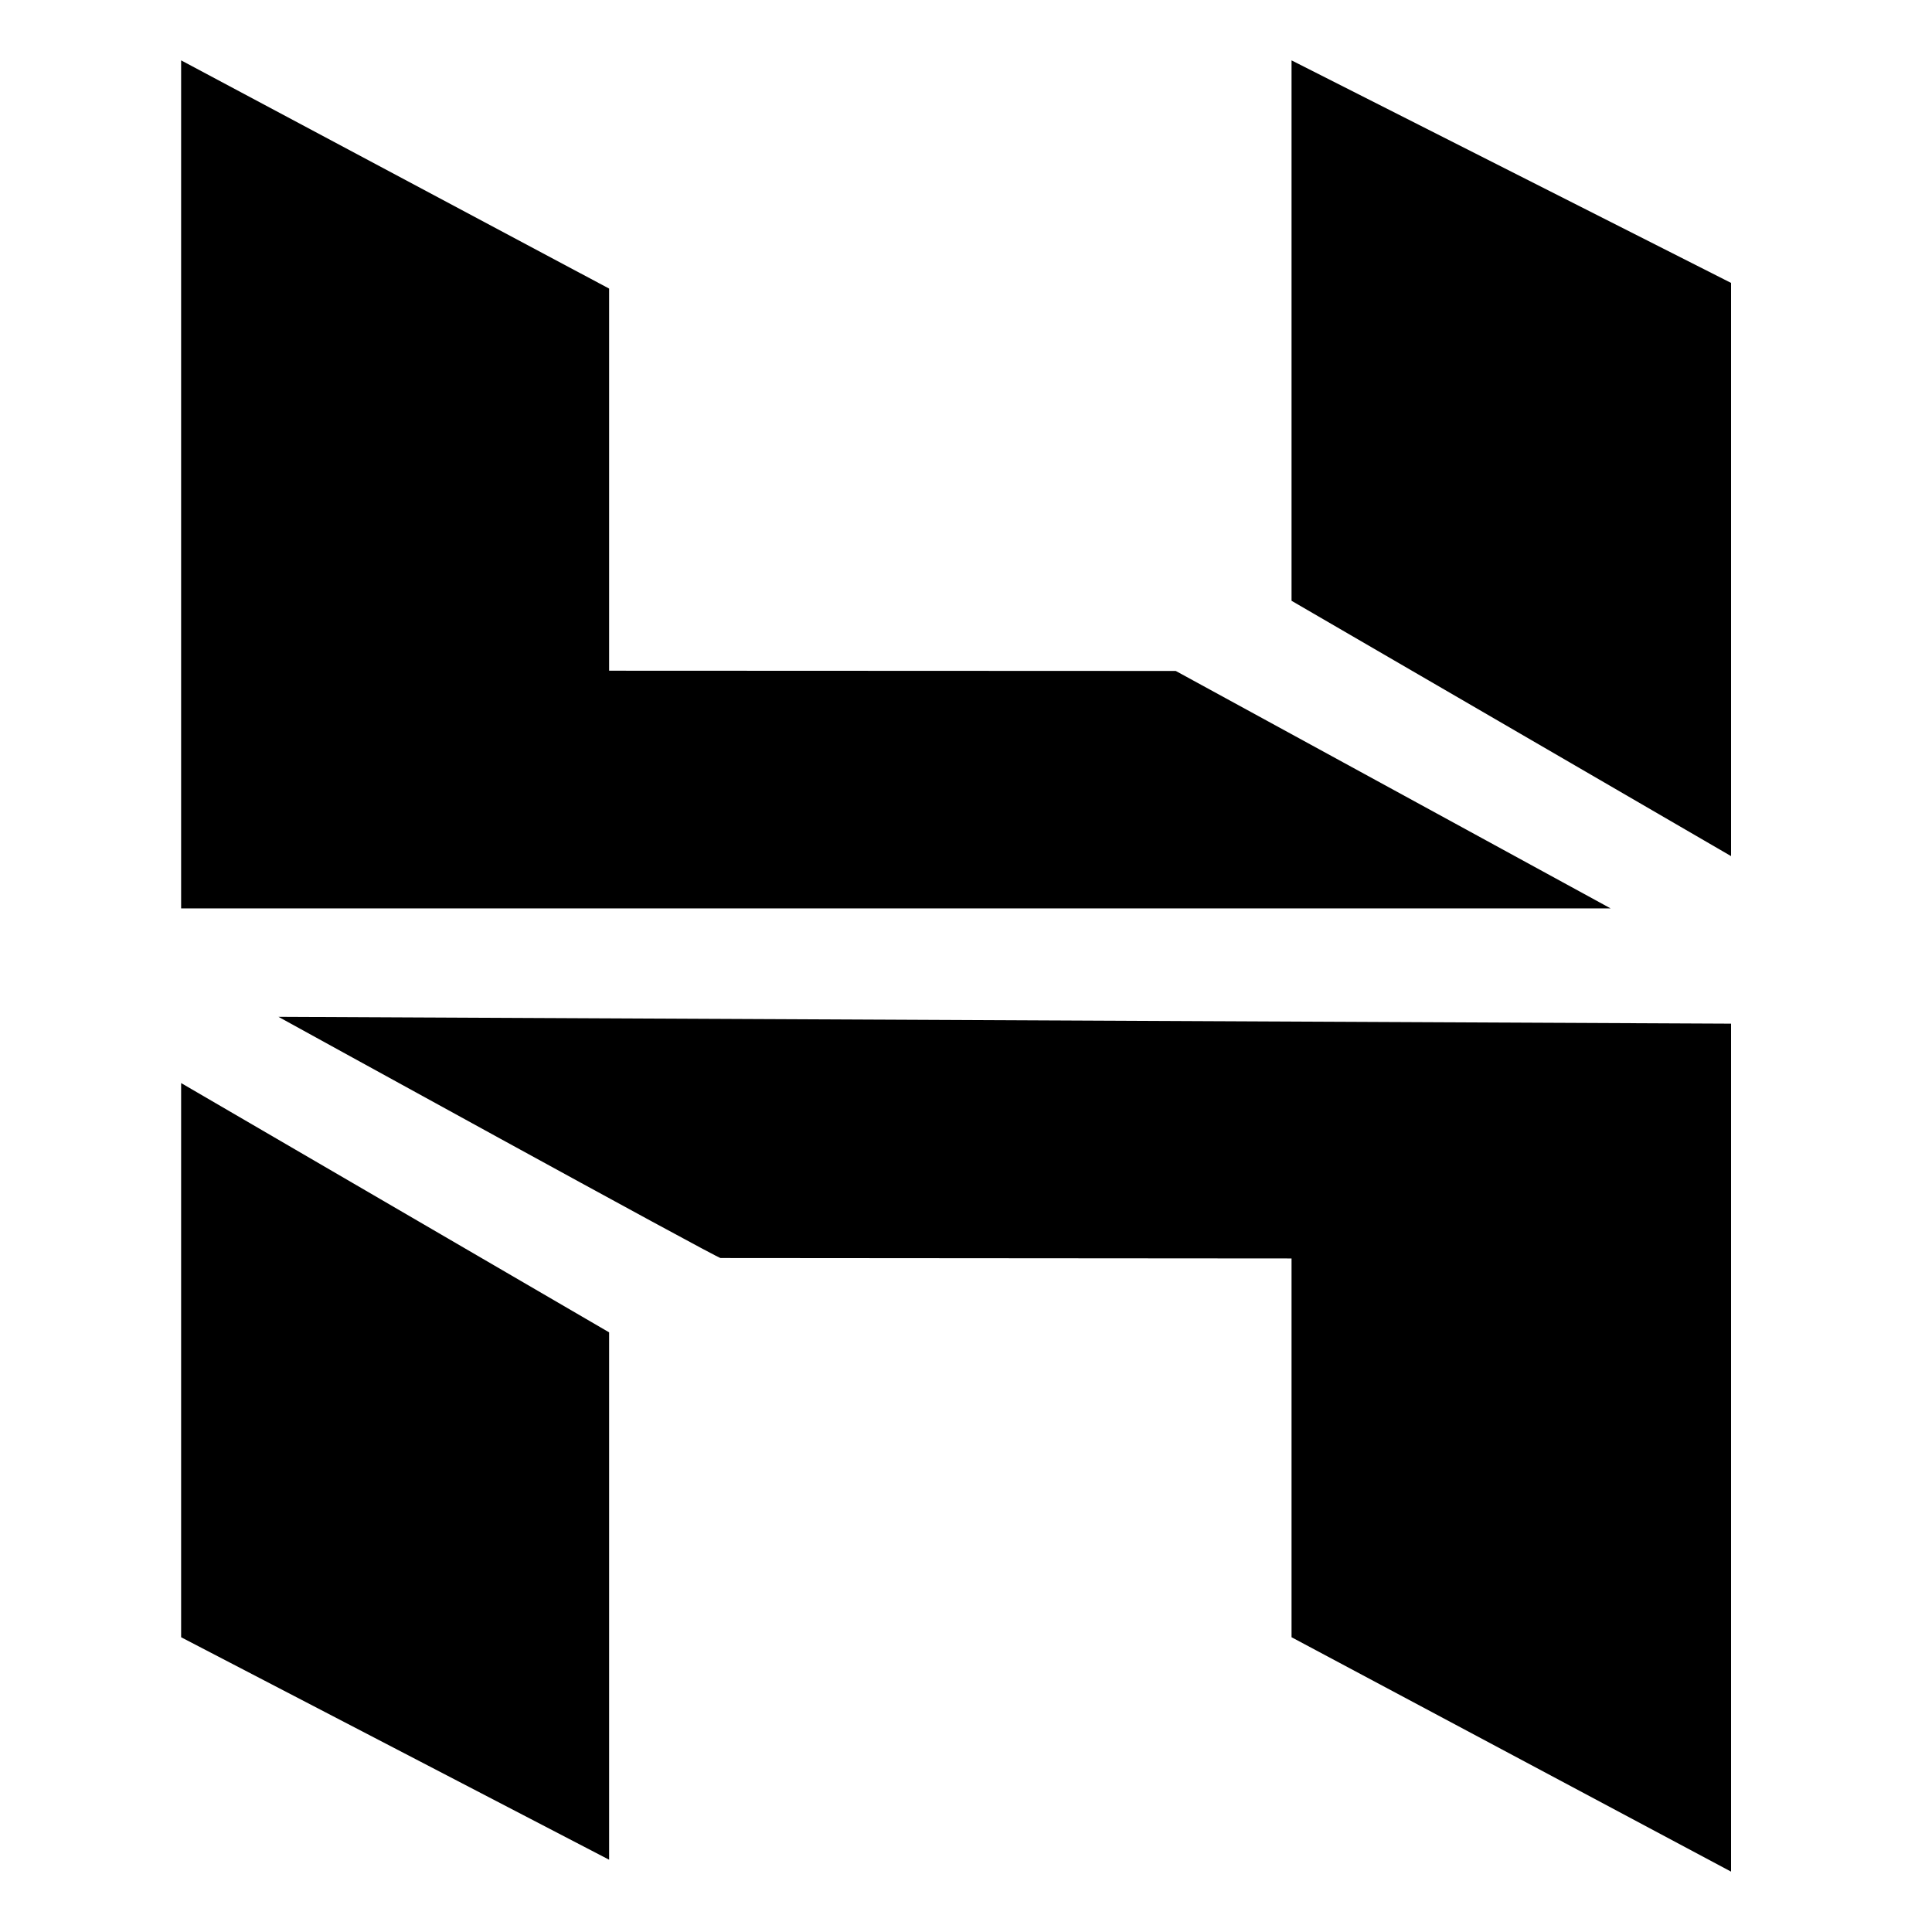 <svg xmlns="http://www.w3.org/2000/svg" width="32" height="32" viewBox="0 0 32 32" fill="none"><path d="M3 15.046V1L10.089 4.78V11.109L19.474 11.113L26.677 15.046H3ZM21.392 9.951V1L28.672 4.686V14.18L21.392 9.951ZM21.392 27.118V20.844L11.936 20.837C11.945 20.879 4.612 16.842 4.612 16.842L28.672 16.955V31L21.392 27.118ZM3 27.118L3 17.939L10.089 22.068V30.803L3 27.118Z" fill="black"></path></svg>